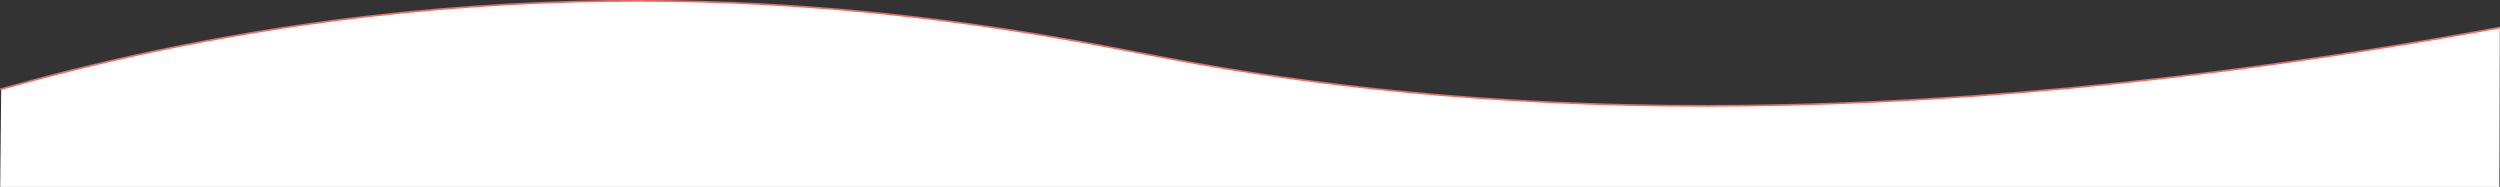 <?xml version="1.0" encoding="UTF-8"?>
<svg id="_レイヤー_2" data-name="レイヤー 2" xmlns="http://www.w3.org/2000/svg" viewBox="0 0 1440.23 107.68"><rect x="0" y="0" width="1440.23" height="107.68" fill="#333333" stroke="none"/>
  <g id="FV">
    <g>
      <path d="M1439.86,107.68H.14l.55-56.21c48.55-13.75,121.33-31.48,210.93-41.94,223.26-26.06,394.04,11.32,461.81,24.14,162.96,30.82,409.01,47.95,766.71-17.77l-.28,91.79Z" style="fill: #fff;"/>
      <path d="M.14,51.46c48.56-13.75,121.38-31.48,211.01-41.94,223.35-26.06,394.19,11.32,461.99,24.14,163.02,30.82,409.16,47.95,767-17.77" style="fill: none; stroke: #ec6d65; stroke-miterlimit: 10;"/>
    </g>
  </g>
</svg>